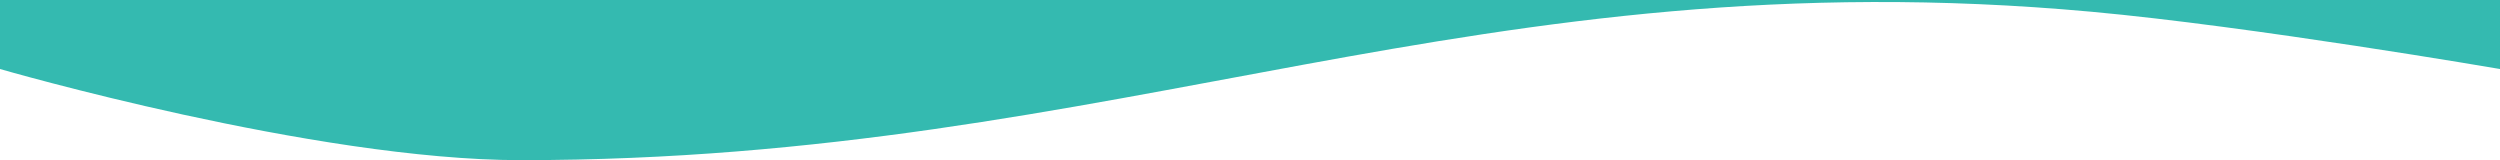 <svg width="1920" height="123" viewBox="0 0 1920 123" fill="none" xmlns="http://www.w3.org/2000/svg">
<path d="M1920 53C1920 53 1729.31 20.252 1606 9C1134.89 -33.987 863 123 400 123C241.417 123 0 53 0 53L1.0753e-05 1.52537e-05L1920 0L1920 53Z" fill="url(#paint0_linear_2097_16836)"/>
<defs>
<linearGradient id="paint0_linear_2097_16836" x1="960" y1="-533" x2="960" y2="-194.092" gradientUnits="userSpaceOnUse">
<stop offset="1" stop-color="#34BAB0"/>
</linearGradient>
</defs>
</svg>
